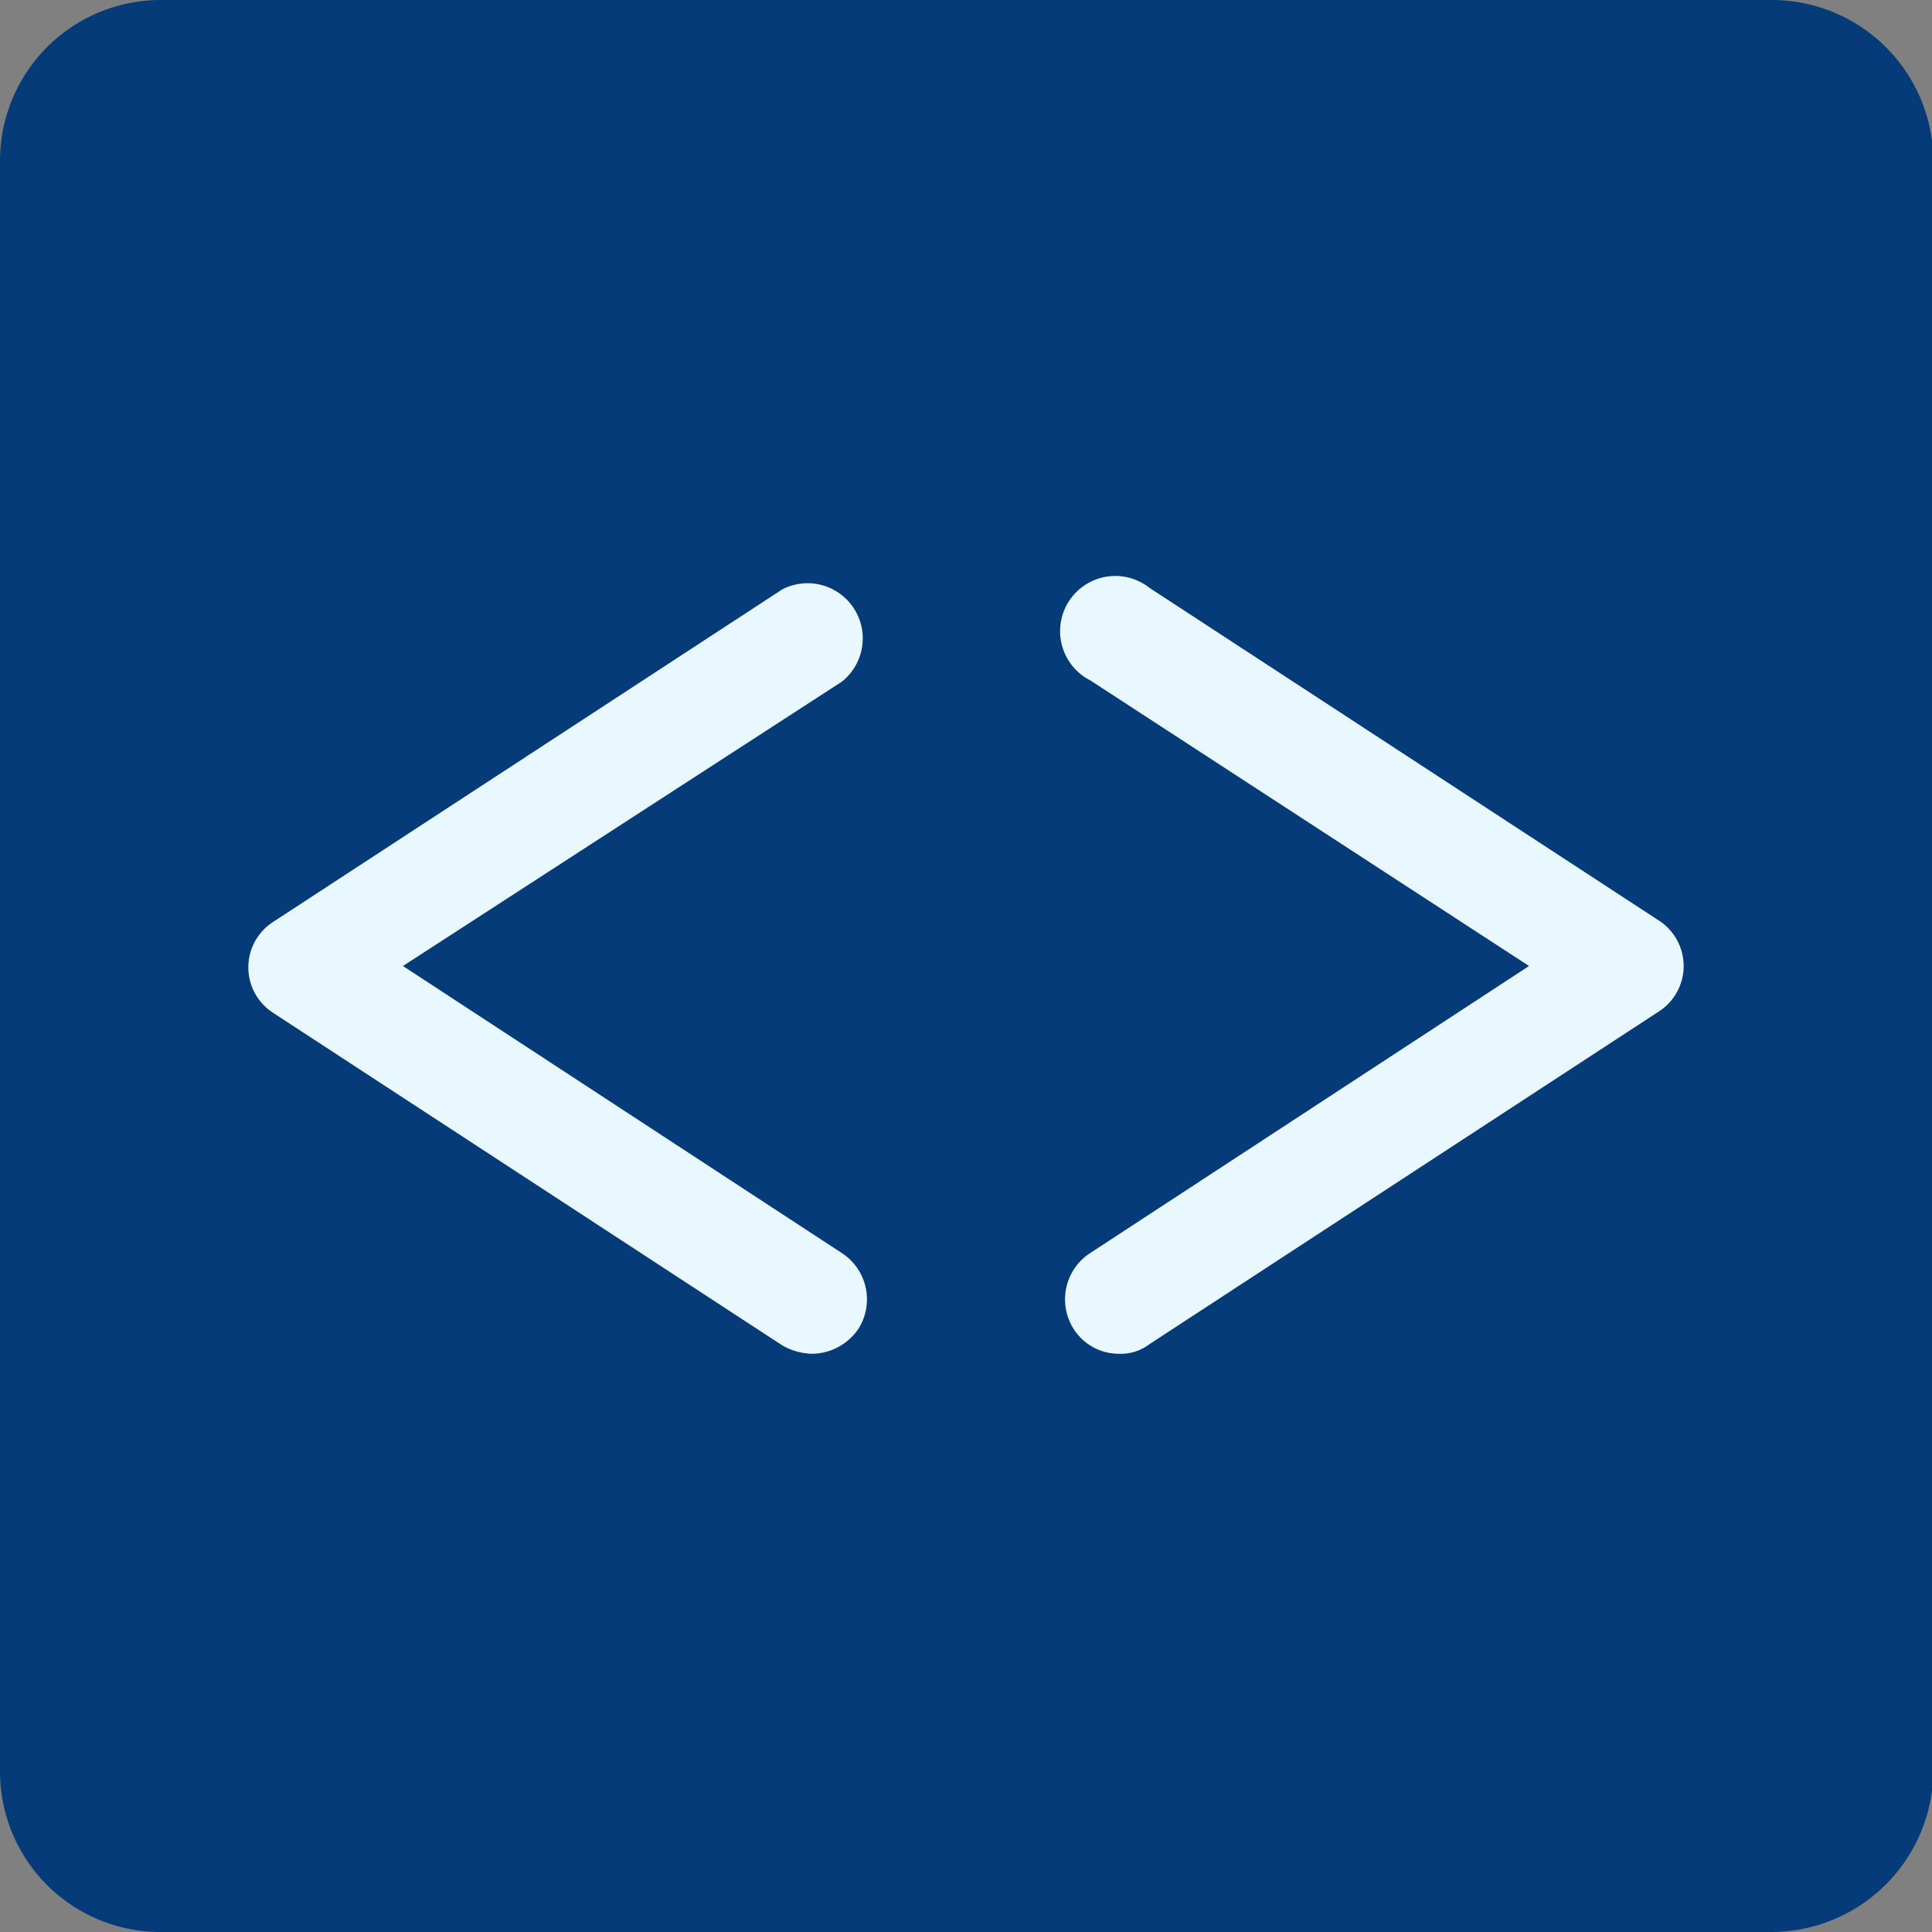 <svg id="Layer_1" data-name="Layer 1" xmlns="http://www.w3.org/2000/svg" viewBox="0 0 140 140"><rect x="0" y="0" width="140" height="140" fill="#808080" stroke="none"/><defs><style>.cls-1{fill:#053b79;}.cls-2{fill:#e9f7fe;}</style></defs><title>Artboard 1</title><path class="cls-1" d="M128.4,140H11.7A11.63,11.63,0,0,1,0,128.4V11.7A11.65,11.65,0,0,1,11.7,0H128.4a11.71,11.71,0,0,1,11.7,11.7V128.4A11.76,11.76,0,0,1,128.4,140"/><path class="cls-2" d="M83.3,97.4l36.9-24.1a3.92,3.92,0,0,0,0-6.6L83.3,42.6A4,4,0,1,0,79,49.3L110.8,70,79,90.8a4,4,0,0,0-1.2,5.5,3.88,3.88,0,0,0,3.3,1.8,3.41,3.41,0,0,0,2.2-.7m-24.4.7a4.56,4.56,0,0,1-2.2-.6L19.8,73.4a3.92,3.92,0,0,1,0-6.6L56.7,42.7A4,4,0,0,1,61,49.4L29.2,70,61,90.8a4,4,0,0,1,1.2,5.5,4.13,4.13,0,0,1-3.3,1.8"/></svg>
